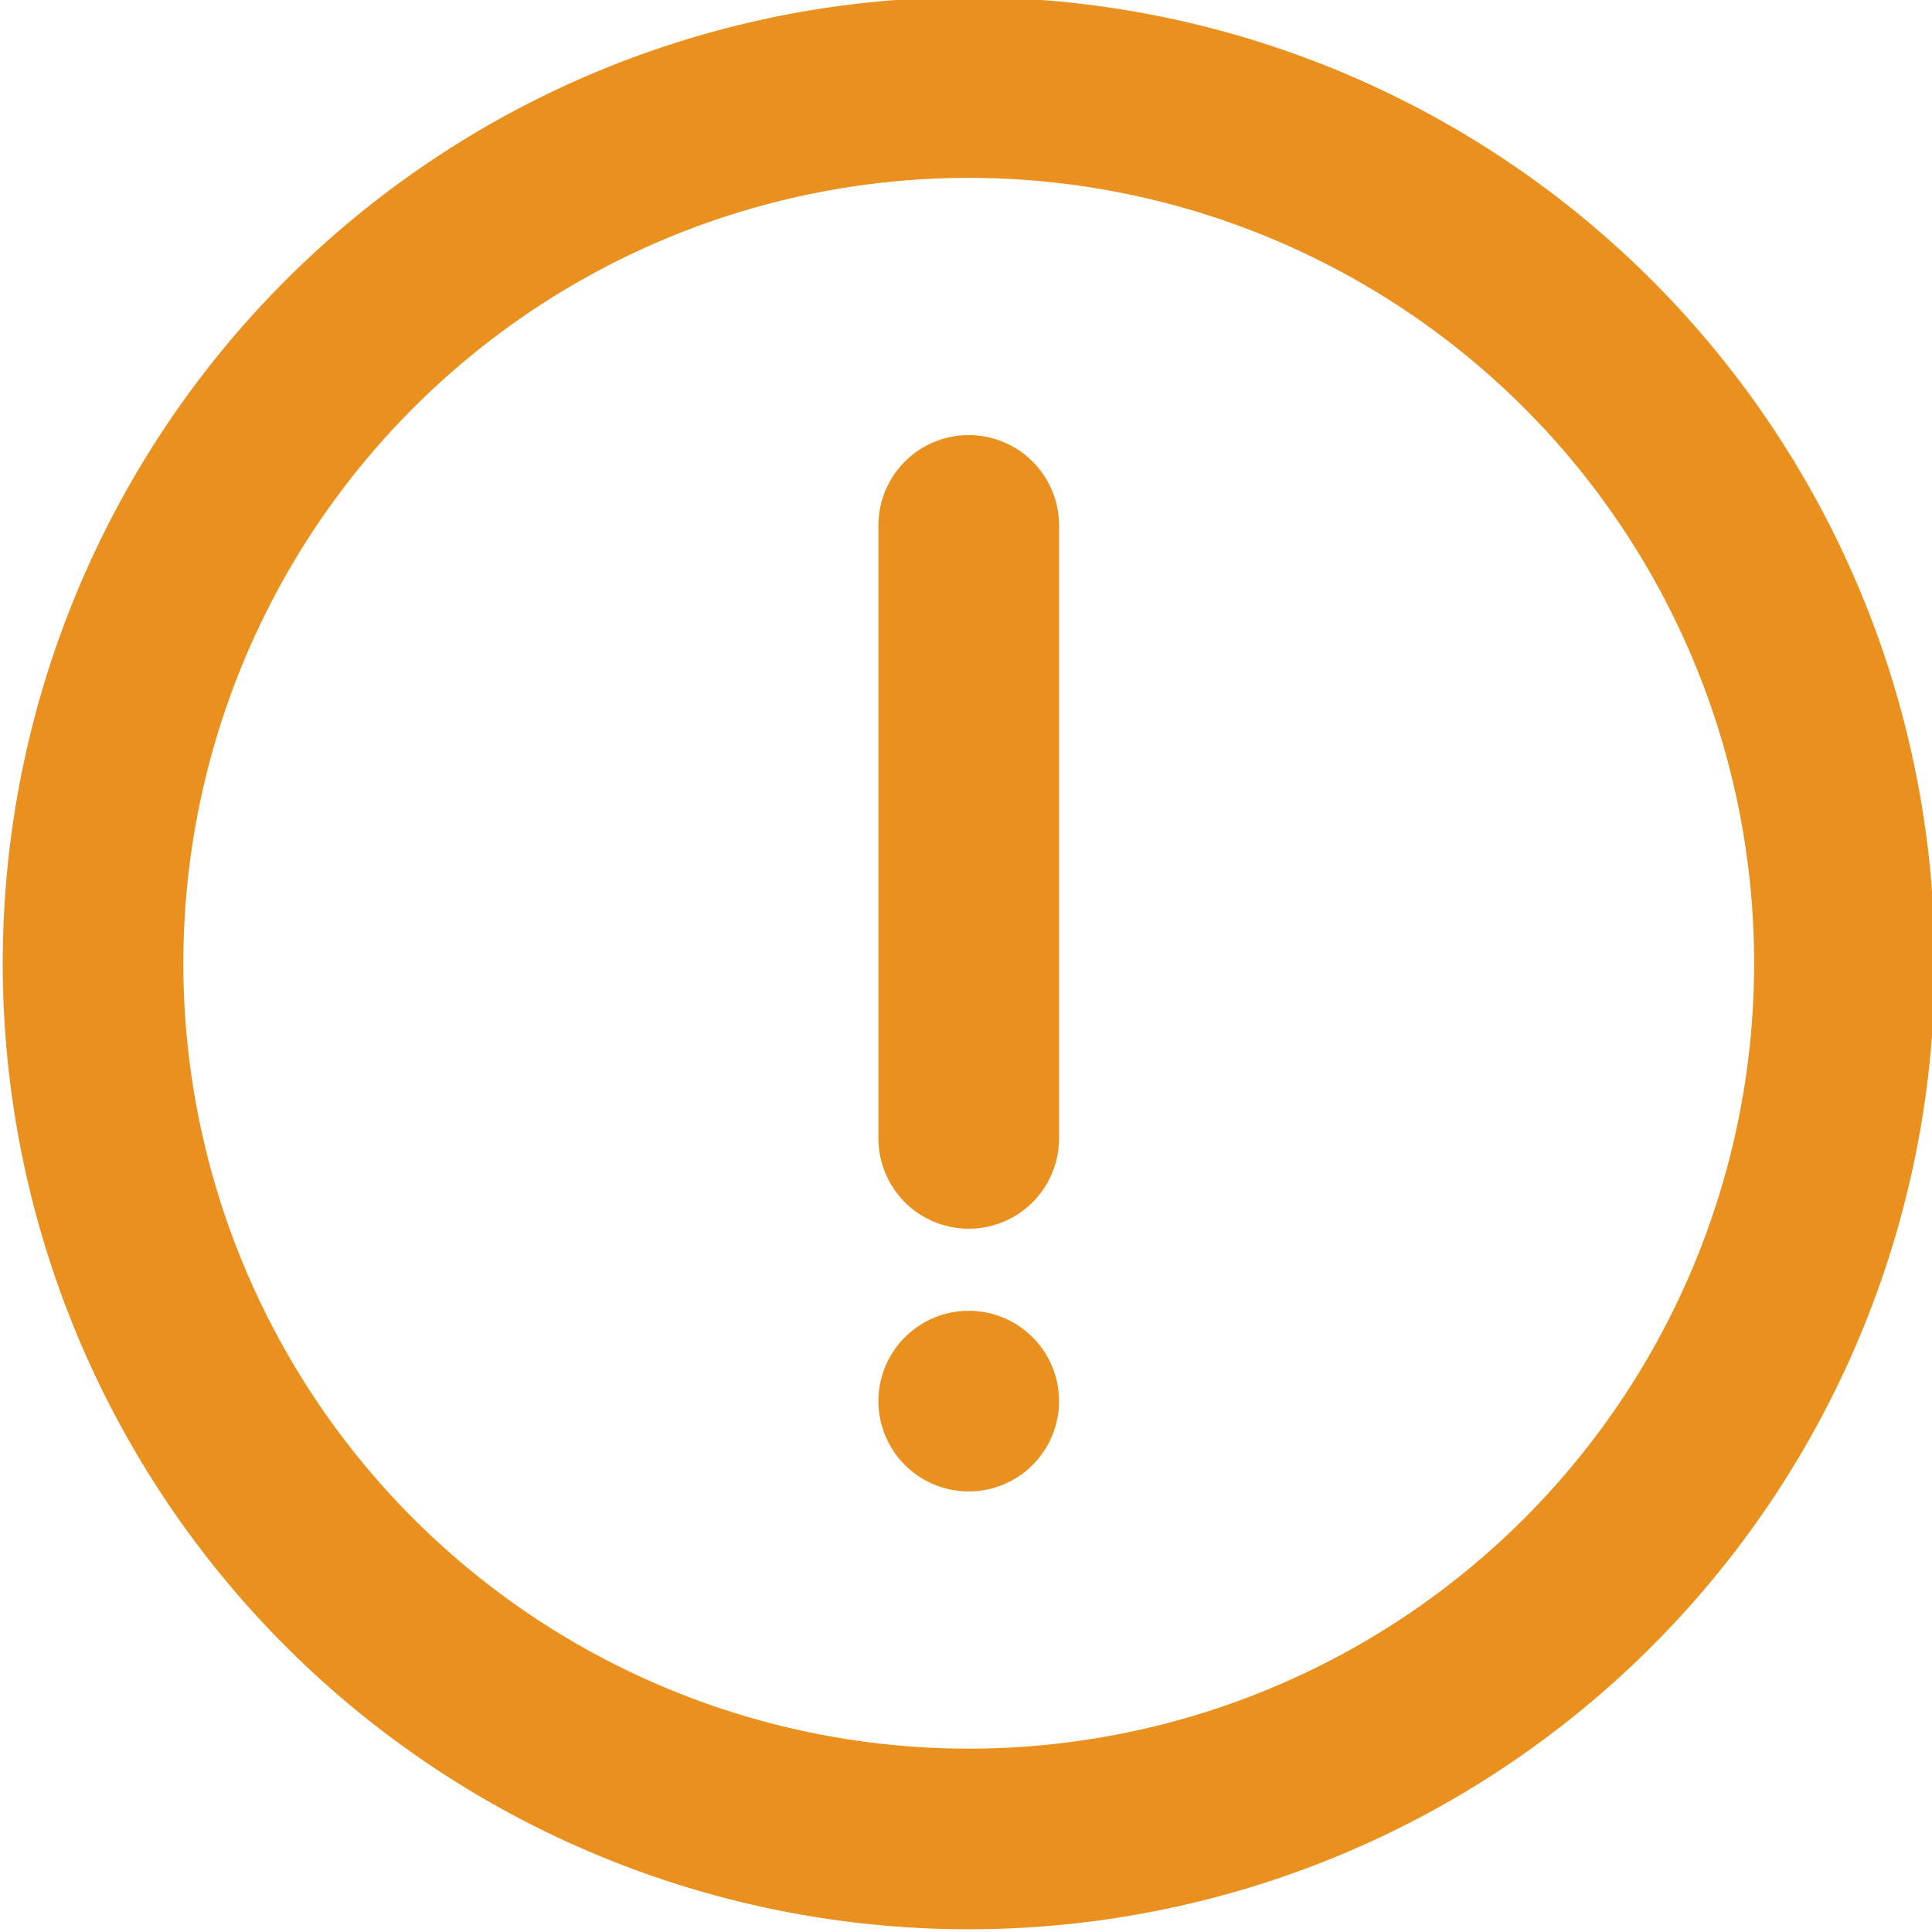 <svg xmlns="http://www.w3.org/2000/svg" viewBox="0 0 353 353">
      <path stroke="#EA901F" fill="#EA901F" d="M177 0a176 176 0 1 0 176 176A176 176 0 0 0 177 0zm0 320a144 144 0 1 1 144-144 144.003 144.003 0 0 1-144 144zm0 0"></path>
      <path stroke="#EA901F" fill="#EA901F" d="M177 80a16 16 0 0 0-16 16v112a16 16 0 1 0 32 0V96a16 16 0 0 0-16-16zm0 0M193 256a16 16 0 1 1-16-16 16 16 0 0 1 16 16zm0 0"></path>
</svg>